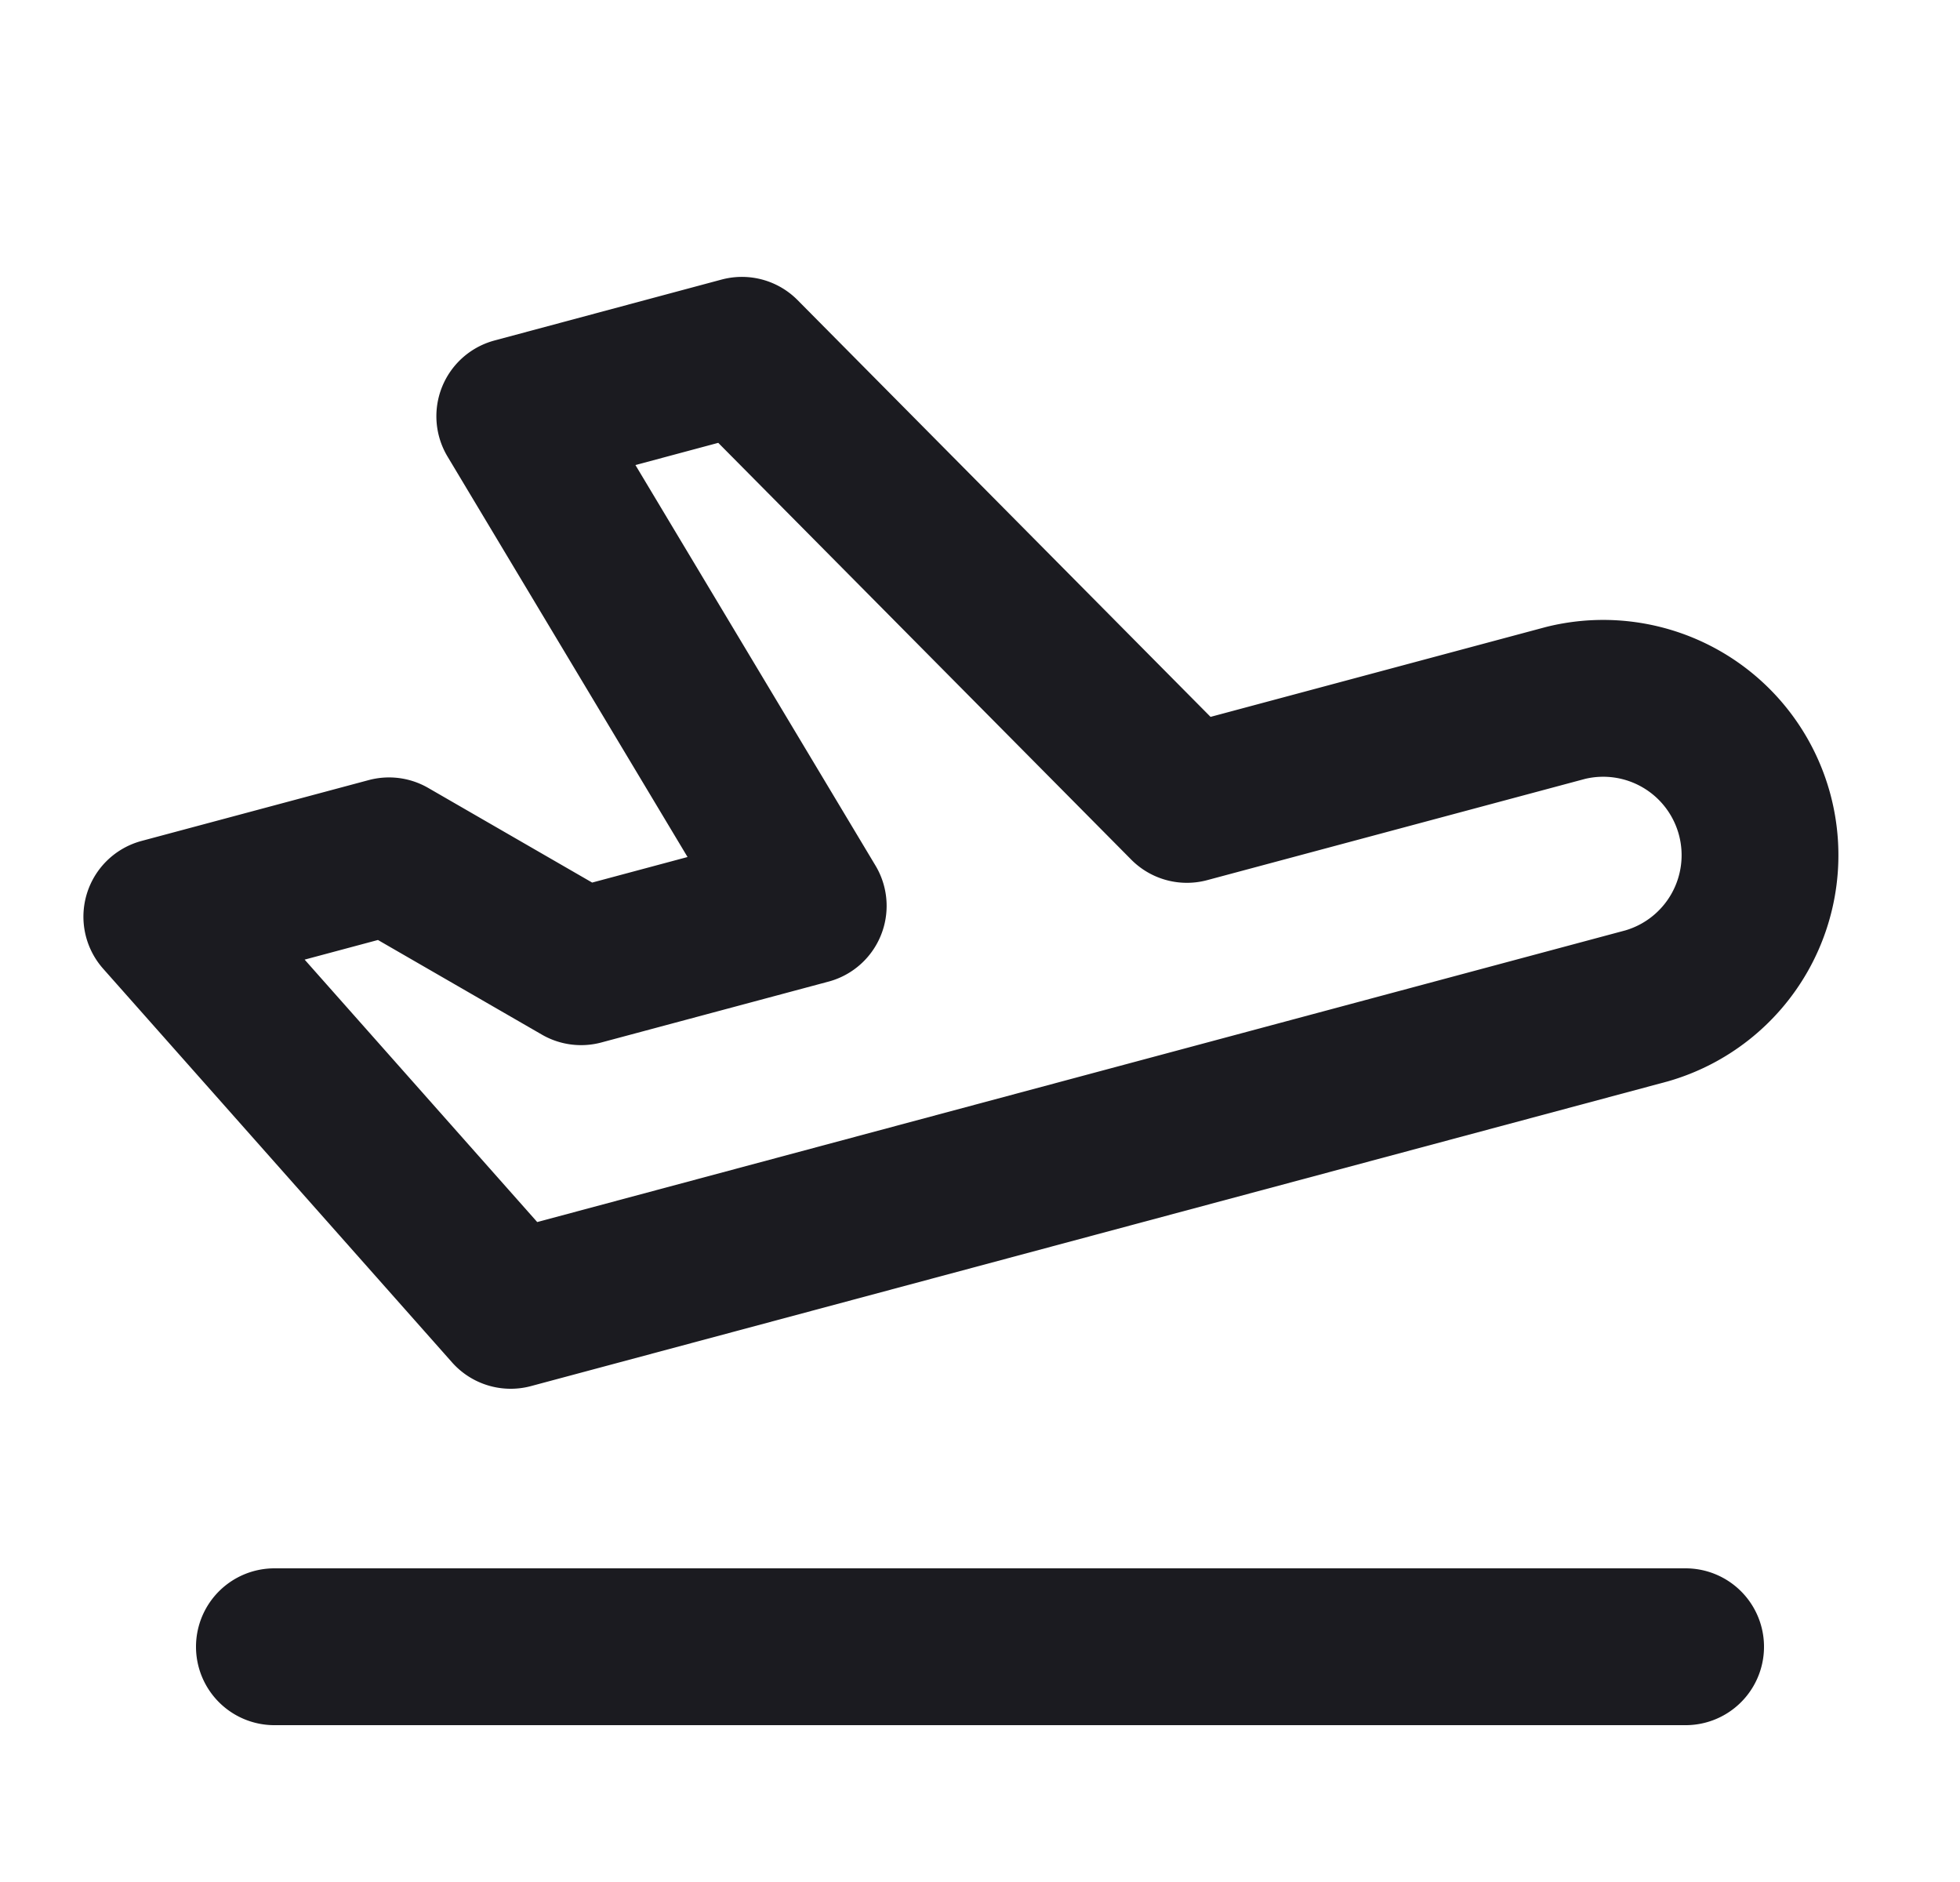 <svg xmlns="http://www.w3.org/2000/svg" width="25" height="24" fill="none"><g stroke="#1B1B20" stroke-linecap="round" stroke-linejoin="round" stroke-width="2" clip-path="url(#clip0_1169_1775)"><path d="m15.139 10.258 4.83-1.294a2 2 0 0 1 1.035 3.863L6.514 16.71l-4.45-5.02 2.898-.776 2.45 1.414 2.897-.776-3.743-6.244 2.897-.777 5.676 5.727ZM3.5 21h18"/></g><defs><clipPath id="clip0_1169_1775"><path fill="#fff" d="M.5 0h24v24H.5z"/></clipPath></defs></svg>